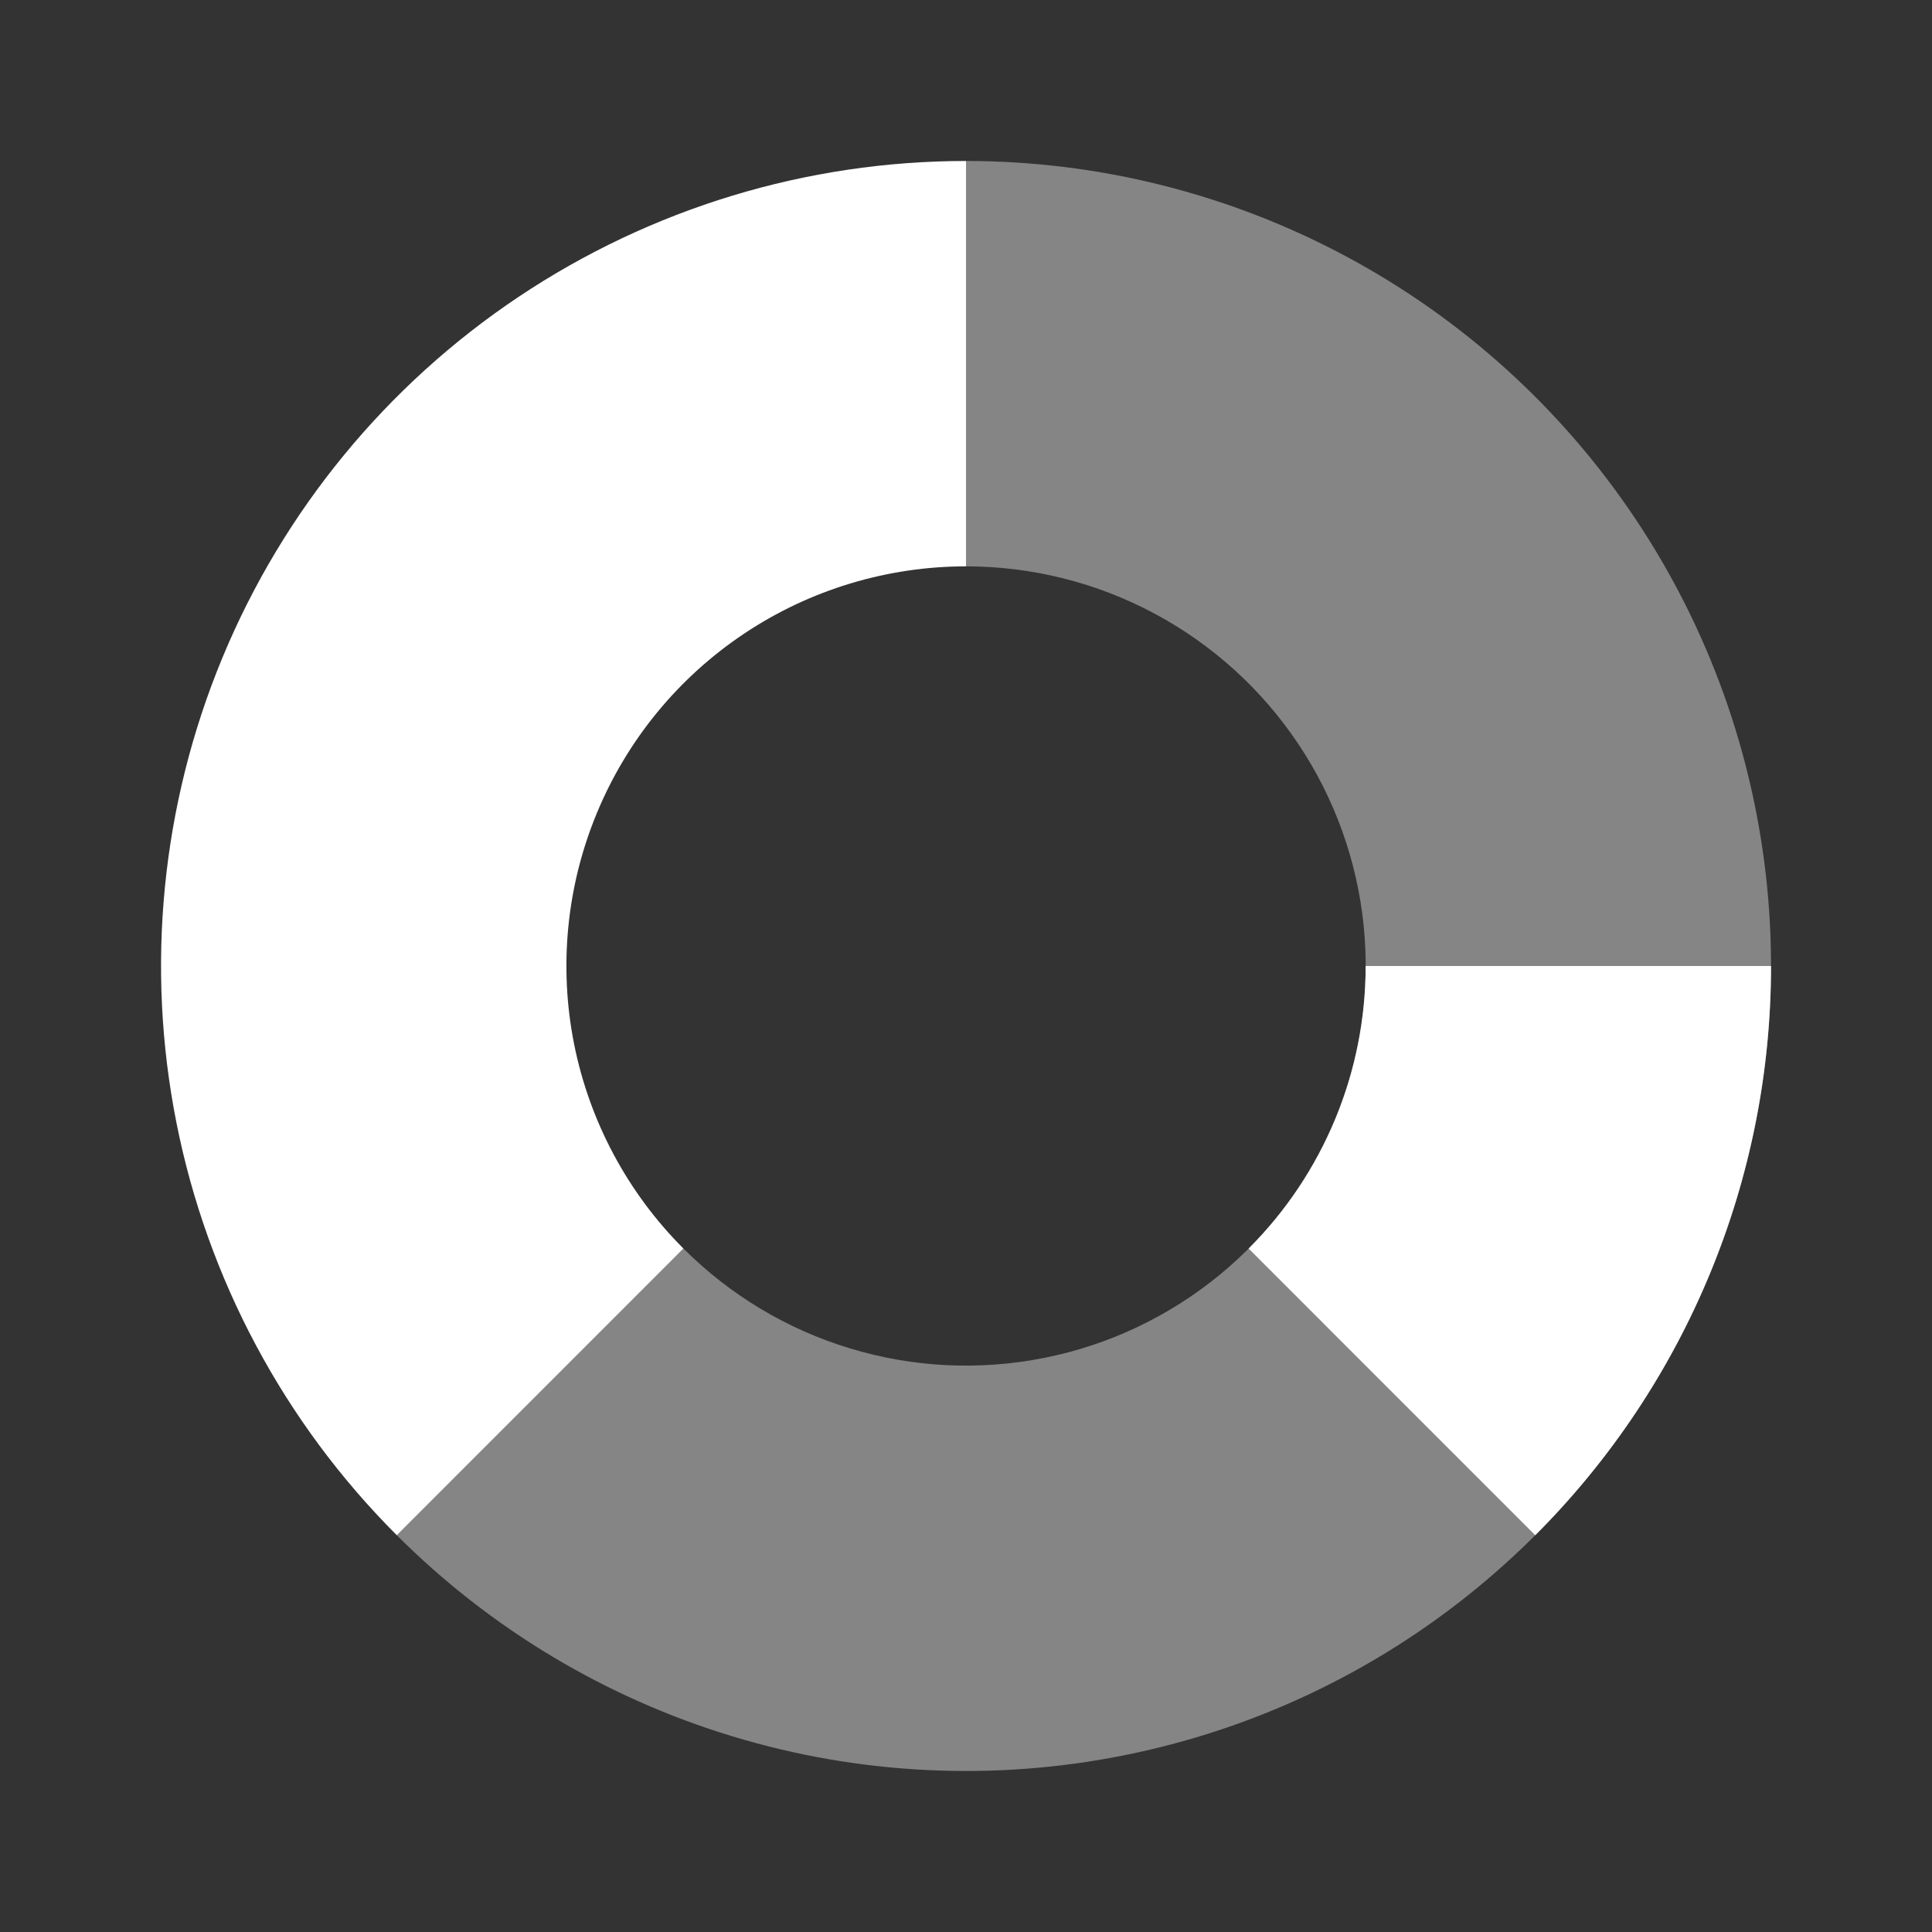 <?xml version="1.0" encoding="UTF-8"?>
<svg xmlns="http://www.w3.org/2000/svg" width="28" height="28" viewBox="0 0 28 28" fill="none">
  <rect x="0" y="0" width="28" height="28" fill="#333333" stroke="none"/>
  <path opacity="0.4" d="M14.001 2.333C15.919 2.333 17.808 2.807 19.5 3.711C21.192 4.615 22.635 5.923 23.701 7.518C24.767 9.114 25.423 10.947 25.611 12.857C25.799 14.766 25.514 16.692 24.779 18.465C24.045 20.237 22.885 21.801 21.402 23.018C19.919 24.236 18.158 25.068 16.277 25.442C14.395 25.817 12.45 25.721 10.614 25.164C8.778 24.607 7.108 23.606 5.751 22.25L9.905 18.095C10.579 18.769 11.408 19.266 12.319 19.542C13.231 19.819 14.196 19.866 15.131 19.68C16.065 19.495 16.939 19.081 17.675 18.477C18.411 17.873 18.987 17.096 19.352 16.216C19.716 15.336 19.858 14.38 19.765 13.432C19.671 12.485 19.346 11.574 18.816 10.782C18.287 9.99 17.571 9.341 16.731 8.892C15.891 8.443 14.953 8.208 14.001 8.208L14.001 2.333Z" fill="white"></path>
  <path d="M5.751 22.25C4.119 20.618 3.008 18.539 2.558 16.276C2.108 14.013 2.339 11.667 3.222 9.535C4.105 7.404 5.6 5.582 7.519 4.3C9.438 3.018 11.693 2.333 14.001 2.333L14.001 8.208C12.855 8.208 11.735 8.548 10.783 9.184C9.83 9.821 9.088 10.725 8.65 11.784C8.211 12.842 8.097 14.007 8.32 15.13C8.544 16.253 9.095 17.285 9.905 18.095L5.751 22.25Z" fill="white"></path>
  <path d="M25.667 14C25.667 15.532 25.366 17.049 24.779 18.465C24.193 19.88 23.334 21.166 22.25 22.25L18.096 18.095C18.634 17.558 19.061 16.919 19.352 16.216C19.643 15.514 19.792 14.761 19.792 14H25.667Z" fill="white"></path>
</svg>
